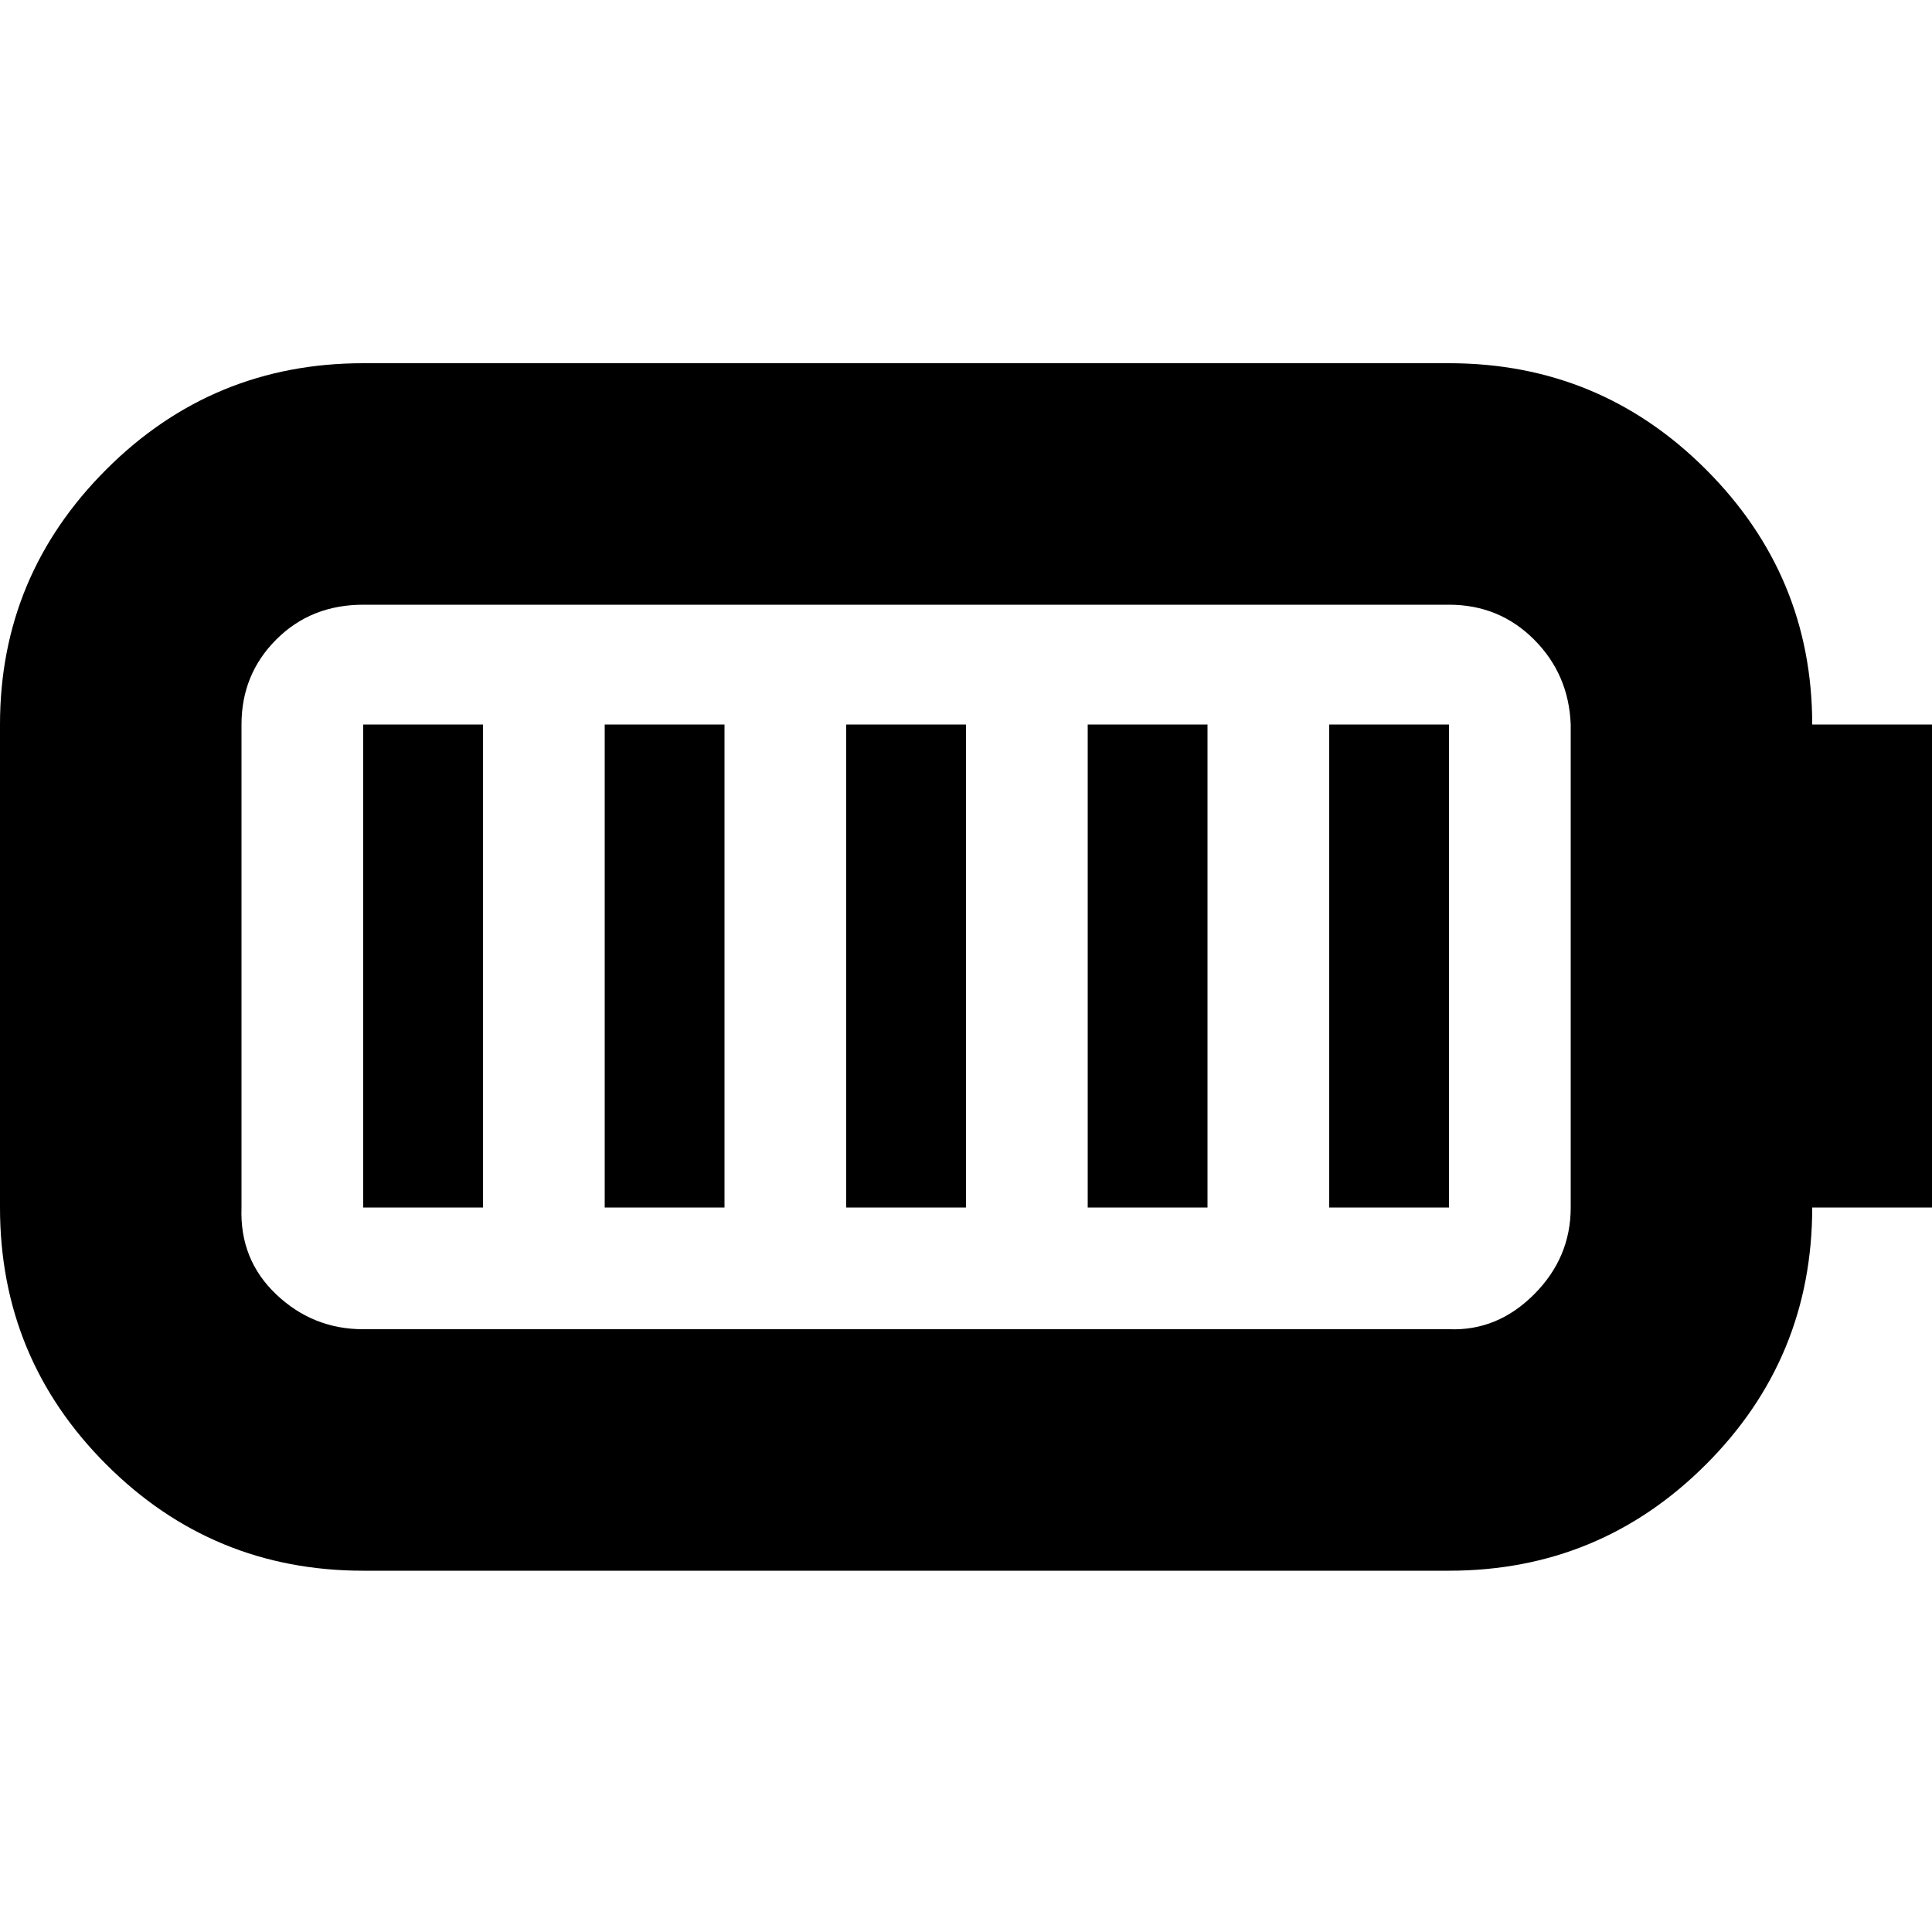 <?xml version="1.0" encoding="utf-8"?>
<svg fill="#000000" width="800px" height="800px" viewBox="0 0 32 32" version="1.1" xmlns="http://www.w3.org/2000/svg">
<title>alt-battery-5</title>
<path d="M0 20q0 2.496 1.76 4.256t4.256 1.76h17.984q2.496 0 4.256-1.76t1.76-4.256h1.984v-8h-1.984q0-2.464-1.76-4.224t-4.256-1.76h-17.984q-2.496 0-4.256 1.76t-1.76 4.224v8zM4 20v-8q0-0.832 0.576-1.408t1.44-0.576h17.984q0.832 0 1.408 0.576t0.608 1.408v8q0 0.832-0.608 1.44t-1.408 0.576h-17.984q-0.832 0-1.44-0.576t-0.576-1.44zM6.016 20h1.984v-8h-1.984v8zM10.016 20h1.984v-8h-1.984v8zM14.016 20h1.984v-8h-1.984v8zM18.016 20h1.984v-8h-1.984v8zM22.016 20h1.984v-8h-1.984v8z"></path>
</svg>